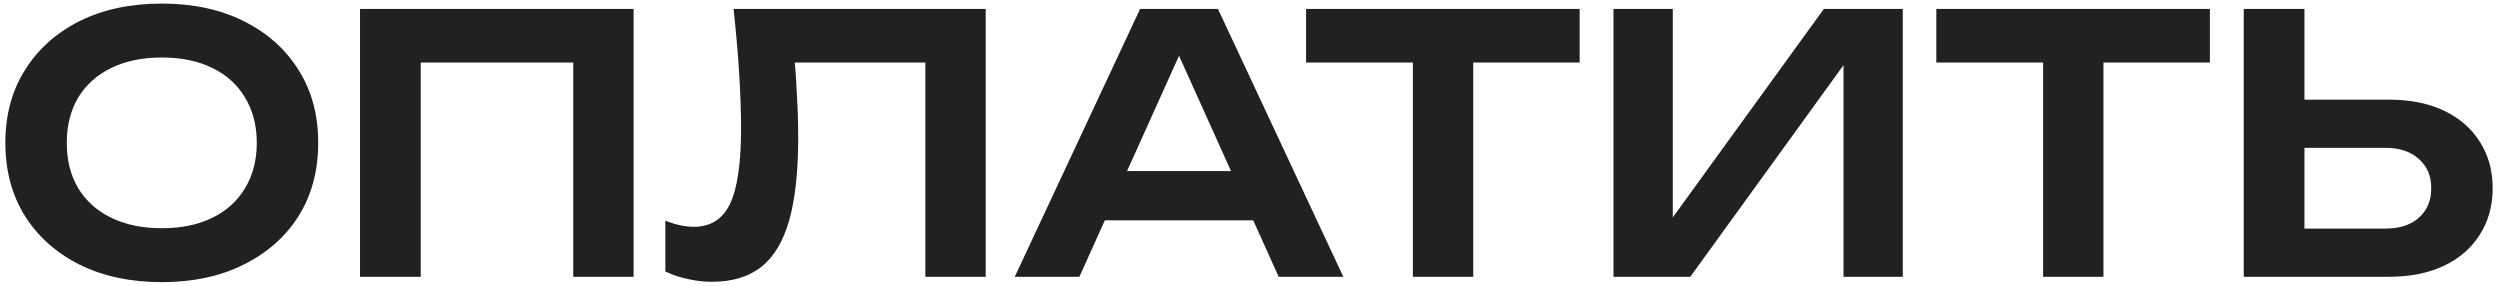 <?xml version="1.0" encoding="UTF-8"?> <svg xmlns="http://www.w3.org/2000/svg" width="280" height="32" viewBox="0 0 280 32" fill="none"> <path d="M18.12 31.6C14.627 31.6 11.56 30.947 8.92 29.64C6.307 28.333 4.267 26.52 2.8 24.2C1.333 21.853 0.6 19.12 0.6 16C0.6 12.88 1.333 10.16 2.8 7.84C4.267 5.493 6.307 3.667 8.92 2.36C11.56 1.053 14.627 0.4 18.12 0.4C21.613 0.4 24.667 1.053 27.28 2.36C29.92 3.667 31.973 5.493 33.44 7.84C34.907 10.16 35.64 12.88 35.64 16C35.64 19.12 34.907 21.853 33.44 24.2C31.973 26.52 29.92 28.333 27.28 29.64C24.667 30.947 21.613 31.6 18.12 31.6ZM18.12 25.56C20.307 25.56 22.187 25.173 23.76 24.4C25.36 23.627 26.587 22.52 27.44 21.08C28.32 19.64 28.76 17.947 28.76 16C28.76 14.053 28.32 12.36 27.44 10.92C26.587 9.48 25.36 8.373 23.76 7.6C22.187 6.827 20.307 6.44 18.12 6.44C15.96 6.44 14.08 6.827 12.48 7.6C10.88 8.373 9.64 9.48 8.76 10.92C7.907 12.36 7.48 14.053 7.48 16C7.48 17.947 7.907 19.64 8.76 21.08C9.64 22.52 10.88 23.627 12.48 24.4C14.08 25.173 15.96 25.56 18.12 25.56ZM70.962 1V31H64.202V3.92L67.282 7H44.042L47.122 3.92V31H40.322V1H70.962ZM82.159 1H110.399V31H103.639V3.92L106.679 7H85.919L88.799 4.76C89.012 6.707 89.159 8.573 89.239 10.36C89.346 12.147 89.399 13.827 89.399 15.4C89.399 19.187 89.066 22.267 88.399 24.64C87.732 27.013 86.692 28.76 85.279 29.88C83.866 31 82.012 31.56 79.719 31.56C78.812 31.56 77.906 31.453 76.999 31.24C76.092 31.053 75.266 30.773 74.519 30.4V24.72C75.666 25.173 76.732 25.4 77.719 25.4C79.586 25.4 80.932 24.547 81.759 22.84C82.586 21.107 82.999 18.293 82.999 14.4C82.999 12.64 82.932 10.64 82.799 8.4C82.666 6.16 82.452 3.693 82.159 1ZM121.492 24.68V19.16H142.292V24.68H121.492ZM136.412 1L150.452 31H143.212L130.932 3.76H133.172L120.892 31H113.652L127.692 1H136.412ZM158.242 4.04H165.002V31H158.242V4.04ZM146.282 1H176.922V7H146.282V1ZM180.713 31V1H187.353V27.56L185.313 27.16L204.273 1H213.113V31H206.473V4.08L208.513 4.48L189.313 31H180.713ZM228.828 4.04H235.588V31H228.828V4.04ZM216.868 1H247.508V7H216.868V1ZM251.299 31V1H258.099V28.64L255.019 25.6H267.179C268.752 25.6 269.992 25.2 270.899 24.4C271.832 23.573 272.299 22.467 272.299 21.08C272.299 19.693 271.832 18.6 270.899 17.8C269.992 16.973 268.752 16.56 267.179 16.56H254.419V11.16H267.539C269.939 11.16 272.005 11.573 273.739 12.4C275.472 13.227 276.805 14.387 277.739 15.88C278.699 17.373 279.179 19.107 279.179 21.08C279.179 23.053 278.699 24.787 277.739 26.28C276.805 27.773 275.472 28.933 273.739 29.76C272.005 30.587 269.939 31 267.539 31H251.299Z" fill="#212121"></path> </svg> 